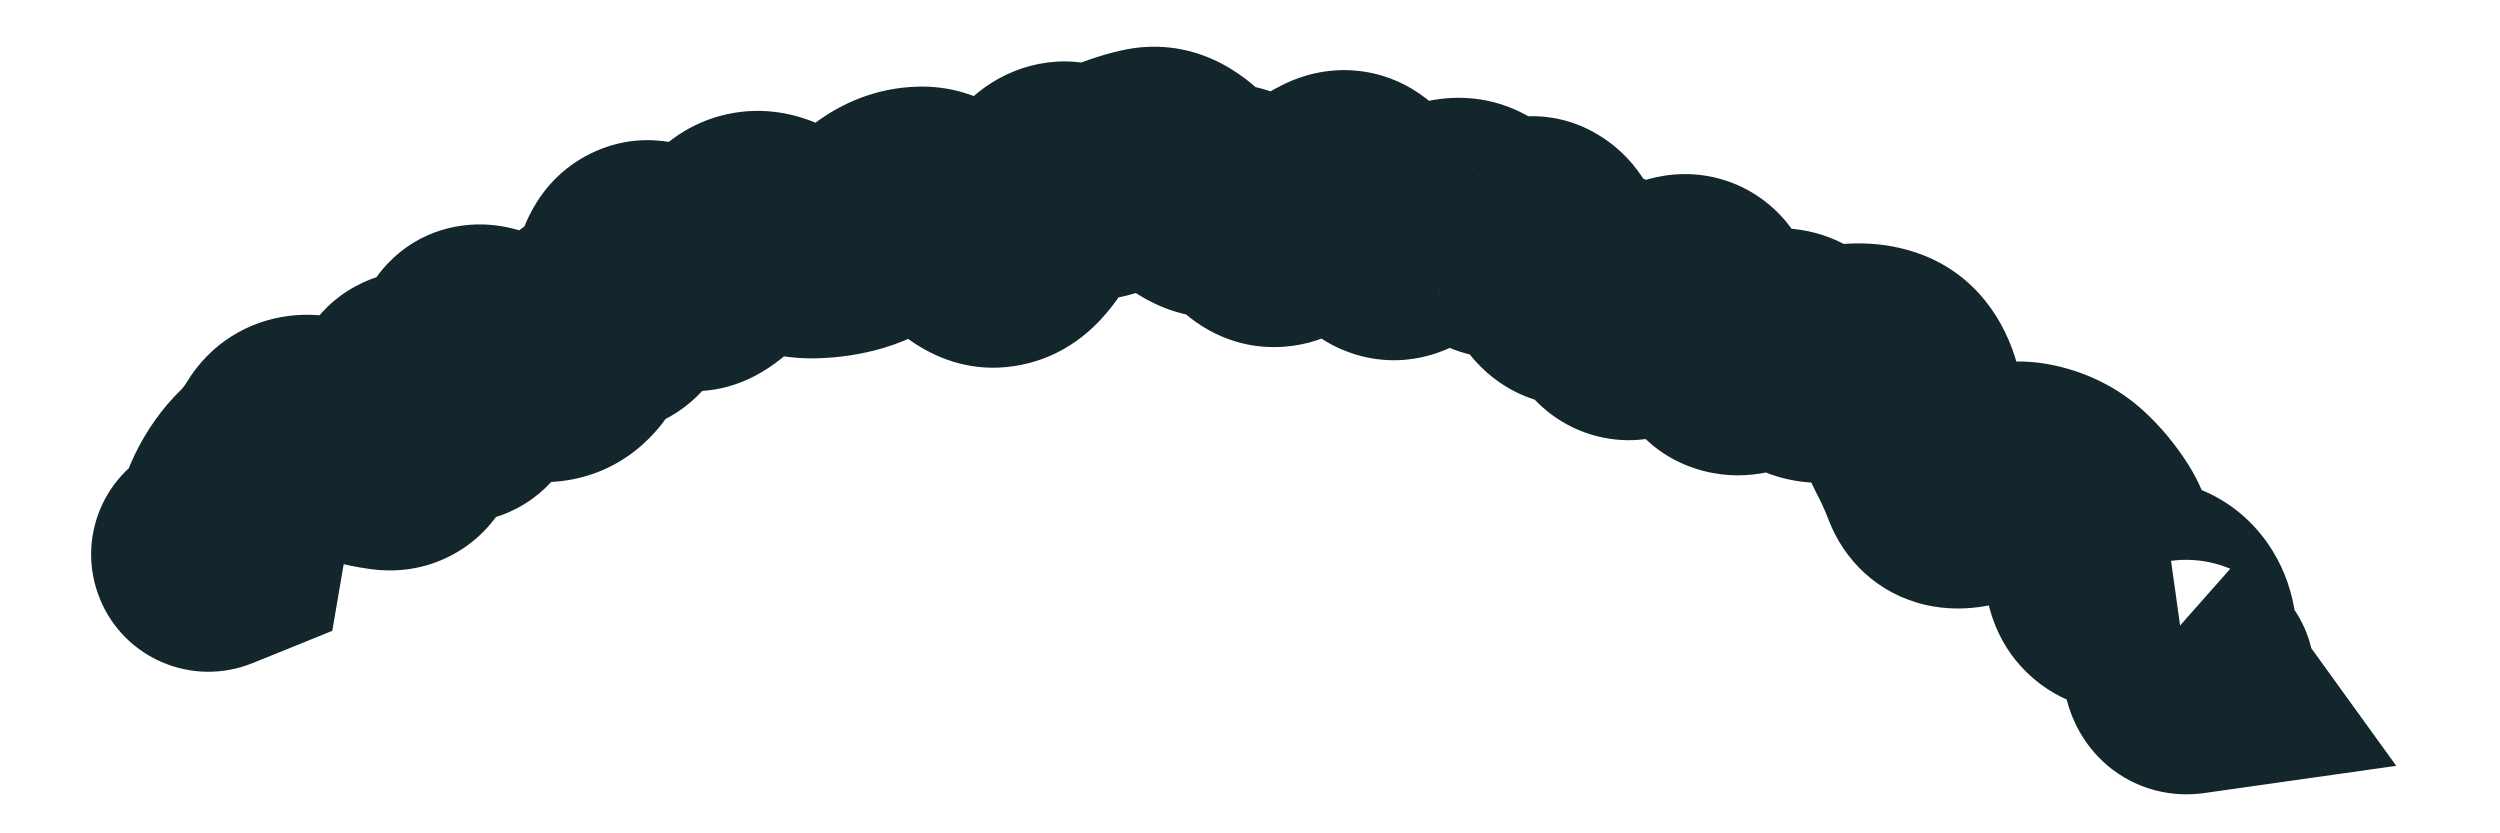 <?xml version="1.0" encoding="utf-8"?>
<svg xmlns="http://www.w3.org/2000/svg" fill="none" height="100%" overflow="visible" preserveAspectRatio="none" style="display: block;" viewBox="0 0 12 4" width="100%">
<path d="M0.788 2.14C0.5 2.257 0.362 2.585 0.479 2.873C0.595 3.161 0.924 3.3 1.212 3.183L1 2.662L0.788 2.14ZM1.093 2.624L1.304 3.146L1.595 3.028L1.648 2.718L1.093 2.624ZM1.155 2.425L0.648 2.18L1.155 2.425ZM1.38 2.124L1.862 2.414L1.38 2.124ZM2.902 1.523L2.792 0.971L2.902 1.523ZM3.025 1.343L3.575 1.462L3.575 1.462L3.025 1.343ZM3.707 1.112L3.475 1.625L3.475 1.625L3.707 1.112ZM3.903 1.158L3.893 0.595L3.903 1.158ZM4.247 1.043L4.589 1.49L4.247 1.043ZM4.419 0.978L4.401 0.416L4.419 0.978ZM5.321 0.856L5.562 1.364L5.562 1.364L5.321 0.856ZM5.504 0.791L5.378 0.243L5.504 0.791ZM6.213 1.054L5.822 0.65L6.213 1.054ZM6.411 0.909L6.66 1.414L6.411 0.909ZM6.574 1.037L7.101 0.839L6.574 1.037ZM6.74 1.15L7.038 1.628L6.74 1.15ZM7.295 1.136L7.024 0.643L7.295 1.136ZM7.449 1.247L7.993 1.104L7.449 1.247ZM7.599 1.379L7.41 0.849L7.599 1.379ZM8.149 1.436L7.675 1.739L8.149 1.436ZM8.43 1.692L8.692 2.19L8.43 1.692ZM8.806 1.747L8.946 2.292L8.806 1.747ZM9.017 1.746L9.196 1.212L9.017 1.746ZM9.138 1.895L9.682 1.748L9.138 1.895ZM9.218 2.105L8.718 2.365L9.218 2.105ZM9.303 2.295L9.828 2.092L9.303 2.295ZM9.493 2.338L9.299 1.81L9.493 2.338ZM10.088 2.737L10.649 2.698L10.088 2.737ZM10.415 2.919L10.851 2.563L10.415 2.919ZM10.462 3.123L11.023 3.169L10.462 3.123ZM10.499 3.249L10.578 3.807L11.502 3.676L10.956 2.92L10.499 3.249ZM10.46 3.194L10.731 2.701L10.003 3.524L10.46 3.194ZM10.276 3.736C10.548 3.886 10.89 3.786 11.04 3.514C11.19 3.242 11.091 2.9 10.819 2.75L10.547 3.243L10.276 3.736ZM1 2.662L1.212 3.183L1.304 3.146L1.093 2.624L0.881 2.103L0.788 2.14L1 2.662ZM1.093 2.624L1.648 2.718C1.652 2.693 1.658 2.678 1.661 2.671L1.155 2.425L0.648 2.18C0.594 2.293 0.558 2.411 0.538 2.53L1.093 2.624ZM1.155 2.425L1.661 2.671C1.663 2.667 1.663 2.667 1.663 2.668C1.662 2.669 1.66 2.672 1.656 2.675L1.264 2.272L0.871 1.869C0.776 1.961 0.703 2.067 0.648 2.18L1.155 2.425ZM1.264 2.272L1.656 2.675C1.737 2.596 1.805 2.508 1.862 2.414L1.38 2.124L0.897 1.834C0.886 1.852 0.877 1.863 0.871 1.869L1.264 2.272ZM1.38 2.124L1.862 2.414C1.83 2.468 1.78 2.523 1.713 2.566C1.646 2.608 1.578 2.627 1.524 2.634C1.471 2.64 1.431 2.635 1.41 2.631C1.399 2.629 1.391 2.627 1.386 2.626C1.384 2.625 1.382 2.624 1.381 2.624C1.38 2.623 1.379 2.623 1.379 2.623L1.584 2.099L1.789 1.575C1.698 1.539 1.555 1.496 1.389 1.516C1.191 1.54 1.008 1.65 0.897 1.834L1.38 2.124ZM1.584 2.099L1.379 2.623C1.508 2.674 1.644 2.714 1.781 2.732L1.854 2.174L1.927 1.616C1.908 1.614 1.864 1.604 1.789 1.575L1.584 2.099ZM1.854 2.174L1.781 2.732C1.876 2.745 2.007 2.742 2.144 2.677C2.286 2.61 2.381 2.5 2.437 2.391C2.531 2.206 2.517 2.017 2.507 1.927L1.948 1.989L1.388 2.052C1.389 2.062 1.387 2.052 1.389 2.029C1.391 2.009 1.398 1.951 1.434 1.881C1.474 1.802 1.547 1.714 1.663 1.66C1.772 1.608 1.871 1.609 1.927 1.616L1.854 2.174ZM1.948 1.989L2.507 1.927C2.507 1.928 2.508 1.937 2.508 1.952C2.508 1.967 2.506 1.995 2.498 2.031C2.483 2.1 2.426 2.263 2.244 2.363C2.07 2.458 1.913 2.422 1.863 2.407C1.808 2.39 1.78 2.369 1.787 2.374L2.1 1.907L2.413 1.439C2.362 1.405 2.284 1.358 2.187 1.329C2.095 1.301 1.904 1.266 1.705 1.375C1.497 1.488 1.424 1.678 1.399 1.787C1.376 1.894 1.381 1.991 1.388 2.052L1.948 1.989ZM2.1 1.907L1.787 2.374C1.84 2.41 1.927 2.461 2.037 2.489C2.152 2.518 2.359 2.535 2.554 2.395C2.735 2.264 2.787 2.081 2.804 1.989C2.821 1.89 2.816 1.8 2.809 1.736L2.25 1.799L1.69 1.861C1.692 1.873 1.686 1.843 1.696 1.791C1.704 1.745 1.74 1.594 1.896 1.481C2.066 1.359 2.239 1.379 2.313 1.398C2.351 1.408 2.377 1.42 2.39 1.426C2.405 1.433 2.412 1.438 2.413 1.439L2.1 1.907ZM2.25 1.799L2.809 1.736C2.807 1.722 2.811 1.741 2.806 1.779C2.802 1.807 2.784 1.928 2.676 2.041C2.54 2.184 2.365 2.214 2.242 2.199C2.145 2.187 2.086 2.149 2.081 2.146L2.375 1.667L2.67 1.187C2.614 1.153 2.513 1.098 2.38 1.082C2.221 1.062 2.017 1.101 1.861 1.265C1.732 1.401 1.7 1.557 1.69 1.634C1.679 1.72 1.683 1.8 1.69 1.861L2.25 1.799ZM2.375 1.667L2.081 2.146C2.206 2.223 2.418 2.333 2.667 2.312L2.62 1.751L2.573 1.19C2.644 1.185 2.689 1.2 2.696 1.202C2.705 1.205 2.697 1.204 2.67 1.187L2.375 1.667ZM2.62 1.751L2.667 2.312C2.97 2.287 3.169 2.092 3.268 1.89L2.763 1.642L2.258 1.393C2.27 1.369 2.3 1.319 2.361 1.273C2.426 1.223 2.501 1.196 2.573 1.19L2.62 1.751ZM2.763 1.642L3.268 1.89C3.259 1.909 3.236 1.948 3.19 1.988C3.14 2.03 3.078 2.061 3.011 2.075L2.902 1.523L2.792 0.971C2.518 1.025 2.347 1.213 2.258 1.393L2.763 1.642ZM2.902 1.523L3.011 2.075C3.433 1.991 3.546 1.599 3.575 1.462L3.025 1.343L2.475 1.225C2.471 1.241 2.476 1.204 2.513 1.15C2.558 1.085 2.649 0.999 2.792 0.971L2.902 1.523ZM3.025 1.343L3.575 1.462C3.574 1.469 3.565 1.507 3.537 1.557C3.507 1.609 3.445 1.692 3.331 1.748C3.08 1.872 2.881 1.739 2.874 1.734L3.185 1.265L3.495 0.796C3.405 0.735 3.138 0.588 2.833 0.738C2.561 0.873 2.494 1.138 2.475 1.225L3.025 1.343ZM3.185 1.265L2.874 1.734C3.021 1.831 3.376 1.998 3.72 1.744L3.385 1.291L3.051 0.839C3.152 0.764 3.272 0.742 3.371 0.755C3.414 0.761 3.446 0.772 3.465 0.78C3.483 0.788 3.494 0.795 3.495 0.796L3.185 1.265ZM3.385 1.291L3.72 1.744C3.814 1.675 3.895 1.594 3.967 1.506L3.531 1.15L3.096 0.793C3.074 0.82 3.058 0.833 3.051 0.839L3.385 1.291ZM3.531 1.15L3.967 1.506C3.929 1.553 3.851 1.621 3.73 1.647C3.611 1.673 3.518 1.644 3.475 1.625L3.707 1.112L3.938 0.599C3.825 0.548 3.668 0.509 3.491 0.548C3.311 0.587 3.181 0.69 3.096 0.793L3.531 1.15ZM3.707 1.112L3.475 1.625C3.601 1.682 3.75 1.723 3.913 1.72L3.903 1.158L3.893 0.595C3.934 0.594 3.952 0.605 3.938 0.599L3.707 1.112ZM3.903 1.158L3.913 1.72C4.023 1.718 4.132 1.702 4.238 1.671L4.08 1.131L3.922 0.591C3.913 0.593 3.904 0.595 3.893 0.595L3.903 1.158ZM4.08 1.131L4.238 1.671C4.371 1.632 4.488 1.568 4.589 1.49L4.247 1.043L3.905 0.596C3.902 0.599 3.901 0.599 3.904 0.597C3.907 0.596 3.913 0.593 3.922 0.591L4.08 1.131ZM4.247 1.043L4.589 1.49C4.578 1.499 4.558 1.512 4.53 1.522C4.502 1.533 4.47 1.54 4.438 1.541L4.419 0.978L4.401 0.416C4.208 0.422 4.04 0.493 3.905 0.596L4.247 1.043ZM4.419 0.978L4.438 1.541C4.332 1.544 4.254 1.509 4.215 1.484C4.179 1.462 4.168 1.445 4.178 1.456L4.611 1.098L5.045 0.739C4.947 0.62 4.731 0.405 4.401 0.416L4.419 0.978ZM4.611 1.098L4.178 1.456C4.269 1.567 4.538 1.845 4.938 1.743L4.798 1.198L4.659 0.653C4.793 0.618 4.908 0.652 4.975 0.688C5.031 0.718 5.053 0.749 5.045 0.739L4.611 1.098ZM4.798 1.198L4.938 1.743C5.119 1.697 5.24 1.587 5.31 1.504C5.383 1.419 5.436 1.325 5.475 1.242L4.965 1.003L4.456 0.764C4.441 0.796 4.438 0.792 4.455 0.772C4.47 0.755 4.535 0.684 4.659 0.653L4.798 1.198ZM4.965 1.003L5.475 1.242C5.488 1.213 5.472 1.264 5.401 1.32C5.36 1.353 5.293 1.394 5.201 1.412C5.105 1.431 5.014 1.419 4.94 1.39L5.138 0.864L5.337 0.337C5.093 0.245 4.857 0.314 4.697 0.442C4.569 0.545 4.497 0.677 4.456 0.764L4.965 1.003ZM5.138 0.864L4.94 1.39C5.148 1.469 5.367 1.456 5.562 1.364L5.321 0.856L5.08 0.347C5.111 0.333 5.153 0.319 5.204 0.317C5.256 0.315 5.301 0.324 5.337 0.337L5.138 0.864ZM5.321 0.856L5.562 1.364C5.588 1.352 5.611 1.344 5.631 1.34L5.504 0.791L5.378 0.243C5.275 0.267 5.175 0.302 5.08 0.347L5.321 0.856ZM5.504 0.791L5.631 1.34C5.541 1.36 5.449 1.35 5.371 1.316C5.303 1.287 5.268 1.248 5.26 1.239L5.684 0.869L6.107 0.499C5.973 0.345 5.717 0.165 5.378 0.243L5.504 0.791ZM5.684 0.869L5.26 1.239C5.377 1.373 5.587 1.54 5.886 1.526L5.86 0.964L5.834 0.402C6.013 0.393 6.106 0.497 6.107 0.499L5.684 0.869ZM5.86 0.964L5.886 1.526C5.807 1.53 5.737 1.51 5.683 1.481C5.634 1.455 5.608 1.426 5.602 1.419L6.032 1.055L6.461 0.692C6.341 0.55 6.13 0.388 5.834 0.402L5.86 0.964ZM6.032 1.055L5.602 1.419C5.694 1.527 5.867 1.668 6.121 1.666C6.357 1.664 6.521 1.539 6.604 1.459L6.213 1.054L5.822 0.65C5.839 0.634 5.939 0.541 6.114 0.54C6.308 0.539 6.424 0.648 6.461 0.692L6.032 1.055ZM6.213 1.054L6.604 1.459C6.622 1.442 6.636 1.431 6.646 1.423C6.656 1.416 6.66 1.414 6.66 1.414L6.411 0.909L6.163 0.404C6.033 0.468 5.92 0.555 5.822 0.65L6.213 1.054ZM6.411 0.909L6.66 1.414C6.603 1.442 6.516 1.469 6.409 1.46C6.3 1.45 6.213 1.407 6.154 1.361C6.057 1.285 6.037 1.205 6.047 1.234L6.574 1.037L7.101 0.839C7.068 0.751 6.999 0.592 6.847 0.474C6.761 0.407 6.646 0.351 6.507 0.339C6.37 0.327 6.252 0.361 6.163 0.404L6.411 0.909ZM6.574 1.037L6.047 1.234C6.08 1.32 6.155 1.498 6.332 1.618C6.434 1.687 6.564 1.733 6.71 1.729C6.849 1.724 6.96 1.676 7.038 1.628L6.74 1.15L6.443 0.672C6.487 0.645 6.566 0.607 6.675 0.604C6.79 0.6 6.891 0.637 6.966 0.688C7.087 0.77 7.113 0.87 7.101 0.839L6.574 1.037ZM6.74 1.15L7.038 1.628C7.081 1.601 7.122 1.58 7.16 1.564L6.941 1.045L6.723 0.526C6.626 0.567 6.533 0.616 6.443 0.672L6.74 1.15ZM6.941 1.045L7.16 1.564C7.097 1.59 6.99 1.613 6.867 1.575C6.751 1.538 6.687 1.468 6.663 1.436L7.114 1.099L7.566 0.763C7.494 0.667 7.377 0.555 7.203 0.5C7.022 0.444 6.853 0.472 6.723 0.526L6.941 1.045ZM7.114 1.099L6.663 1.436C6.744 1.544 6.881 1.667 7.083 1.708C7.284 1.749 7.454 1.691 7.567 1.629L7.295 1.136L7.024 0.643C7.064 0.621 7.168 0.577 7.308 0.605C7.451 0.634 7.533 0.719 7.566 0.763L7.114 1.099ZM7.295 1.136L7.567 1.629C7.531 1.649 7.46 1.681 7.36 1.683C7.25 1.686 7.144 1.652 7.059 1.591C6.983 1.536 6.944 1.474 6.927 1.443C6.918 1.426 6.912 1.412 6.909 1.404C6.906 1.396 6.905 1.391 6.905 1.389L7.449 1.247L7.993 1.104C7.97 1.016 7.908 0.814 7.717 0.677C7.458 0.491 7.18 0.557 7.024 0.643L7.295 1.136ZM7.449 1.247L6.905 1.389C6.929 1.482 6.985 1.653 7.135 1.786C7.334 1.962 7.586 1.981 7.787 1.909L7.599 1.379L7.41 0.849C7.462 0.831 7.542 0.814 7.639 0.829C7.74 0.846 7.823 0.891 7.882 0.944C7.937 0.992 7.965 1.041 7.977 1.065C7.984 1.078 7.988 1.088 7.99 1.094C7.991 1.097 7.992 1.1 7.992 1.101C7.993 1.103 7.993 1.104 7.993 1.104L7.449 1.247ZM7.599 1.379L7.787 1.909C7.699 1.941 7.532 1.96 7.373 1.852C7.246 1.766 7.213 1.657 7.211 1.651L7.748 1.48L8.284 1.31C8.253 1.212 8.181 1.04 8.004 0.92C7.795 0.779 7.569 0.793 7.41 0.849L7.599 1.379ZM7.748 1.48L7.211 1.651C7.234 1.723 7.281 1.834 7.381 1.933C7.495 2.045 7.649 2.112 7.816 2.113C7.963 2.113 8.079 2.062 8.148 2.024C8.22 1.984 8.278 1.935 8.323 1.894L7.941 1.481L7.559 1.068C7.554 1.073 7.567 1.059 7.598 1.042C7.626 1.026 7.705 0.987 7.82 0.987C7.955 0.987 8.081 1.042 8.171 1.132C8.248 1.207 8.276 1.284 8.284 1.31L7.748 1.48ZM7.941 1.481L8.323 1.894C8.355 1.865 8.305 1.925 8.187 1.951C8.114 1.967 8.007 1.97 7.893 1.921C7.78 1.873 7.712 1.796 7.675 1.739L8.149 1.436L8.623 1.132C8.567 1.044 8.475 0.946 8.335 0.886C8.194 0.826 8.056 0.827 7.948 0.851C7.761 0.892 7.627 1.005 7.559 1.068L7.941 1.481ZM8.149 1.436L7.675 1.739C7.69 1.763 7.708 1.796 7.724 1.841L8.252 1.646L8.78 1.45C8.738 1.339 8.687 1.232 8.623 1.132L8.149 1.436ZM8.252 1.646L7.724 1.841C7.778 1.984 7.908 2.19 8.175 2.26C8.406 2.321 8.599 2.239 8.692 2.19L8.43 1.692L8.167 1.194C8.171 1.192 8.29 1.126 8.461 1.172C8.669 1.226 8.756 1.385 8.78 1.45L8.252 1.646ZM8.43 1.692L8.692 2.19C8.689 2.192 8.674 2.199 8.648 2.207C8.623 2.214 8.58 2.223 8.524 2.221C8.465 2.219 8.398 2.204 8.331 2.17C8.264 2.135 8.214 2.089 8.18 2.045L8.624 1.7L9.068 1.354C8.948 1.199 8.768 1.104 8.567 1.096C8.395 1.09 8.255 1.148 8.167 1.194L8.43 1.692ZM8.624 1.7L8.18 2.045C8.273 2.164 8.402 2.255 8.559 2.295C8.707 2.333 8.843 2.318 8.946 2.292L8.806 1.747L8.667 1.201C8.689 1.196 8.754 1.183 8.841 1.205C8.937 1.23 9.016 1.287 9.068 1.354L8.624 1.7ZM8.806 1.747L8.946 2.292C8.956 2.289 8.91 2.303 8.837 2.279L9.017 1.746L9.196 1.212C9.005 1.148 8.819 1.163 8.667 1.201L8.806 1.747ZM9.017 1.746L8.837 2.279C8.764 2.254 8.7 2.209 8.655 2.153C8.614 2.102 8.599 2.058 8.595 2.042L9.138 1.895L9.682 1.748C9.628 1.55 9.488 1.31 9.196 1.212L9.017 1.746ZM9.138 1.895L8.595 2.042C8.625 2.153 8.665 2.262 8.718 2.365L9.218 2.105L9.717 1.846C9.708 1.828 9.695 1.796 9.682 1.748L9.138 1.895ZM9.218 2.105L8.718 2.365C8.74 2.406 8.76 2.45 8.778 2.497L9.303 2.295L9.828 2.092C9.796 2.008 9.759 1.925 9.717 1.846L9.218 2.105ZM9.303 2.295L8.778 2.497C8.851 2.687 9.012 2.851 9.245 2.904C9.432 2.946 9.595 2.9 9.688 2.866L9.493 2.338L9.299 1.81C9.301 1.809 9.318 1.803 9.347 1.799C9.376 1.795 9.428 1.791 9.494 1.806C9.565 1.822 9.641 1.857 9.707 1.918C9.772 1.976 9.809 2.042 9.828 2.092L9.303 2.295ZM9.493 2.338L9.688 2.866C9.71 2.858 9.716 2.858 9.707 2.859C9.699 2.86 9.667 2.864 9.621 2.853L9.744 2.304L9.866 1.755C9.649 1.706 9.446 1.756 9.299 1.81L9.493 2.338ZM9.744 2.304L9.621 2.853C9.612 2.851 9.598 2.847 9.581 2.839C9.563 2.83 9.546 2.818 9.53 2.804L9.91 2.388L10.289 1.972C10.164 1.858 10.018 1.789 9.866 1.755L9.744 2.304ZM9.91 2.388L9.53 2.804C9.536 2.809 9.543 2.817 9.551 2.829L10.028 2.531L10.505 2.232C10.445 2.137 10.373 2.049 10.289 1.972L9.91 2.388ZM10.028 2.531L9.551 2.829C9.523 2.785 9.525 2.757 9.526 2.776L10.088 2.737L10.649 2.698C10.639 2.55 10.601 2.385 10.505 2.232L10.028 2.531ZM10.088 2.737L9.526 2.776C9.535 2.911 9.586 3.109 9.763 3.259C9.936 3.405 10.133 3.424 10.258 3.417L10.227 2.855L10.195 2.293C10.233 2.291 10.364 2.293 10.49 2.4C10.621 2.511 10.645 2.647 10.649 2.698L10.088 2.737ZM10.227 2.855L10.258 3.417C10.251 3.417 10.213 3.419 10.159 3.4C10.099 3.38 10.032 3.34 9.979 3.274L10.415 2.919L10.851 2.563C10.655 2.323 10.381 2.283 10.195 2.293L10.227 2.855ZM10.415 2.919L9.979 3.274C9.936 3.222 9.916 3.17 9.907 3.132C9.903 3.114 9.902 3.1 9.901 3.091C9.901 3.086 9.901 3.083 9.901 3.081C9.901 3.08 9.901 3.079 9.901 3.078C9.901 3.078 9.901 3.078 9.901 3.078C9.901 3.078 9.901 3.078 9.901 3.077C9.901 3.077 9.901 3.077 9.901 3.077L10.462 3.123L11.023 3.169C11.037 3.001 11.016 2.766 10.851 2.563L10.415 2.919ZM10.462 3.123L9.901 3.077C9.897 3.135 9.889 3.254 9.926 3.379C9.945 3.445 9.993 3.569 10.114 3.673C10.257 3.794 10.43 3.828 10.578 3.807L10.499 3.249L10.421 2.692C10.552 2.674 10.712 2.704 10.844 2.815C10.954 2.909 10.993 3.019 11.006 3.063C11.03 3.146 11.021 3.2 11.023 3.169L10.462 3.123ZM10.499 3.249L10.956 2.92L10.916 2.865L10.46 3.194L10.003 3.524L10.043 3.579L10.499 3.249ZM10.46 3.194L10.188 3.687L10.276 3.736L10.547 3.243L10.819 2.75L10.731 2.701L10.46 3.194Z" fill="#12262B" id="Vector 19"/>
</svg>